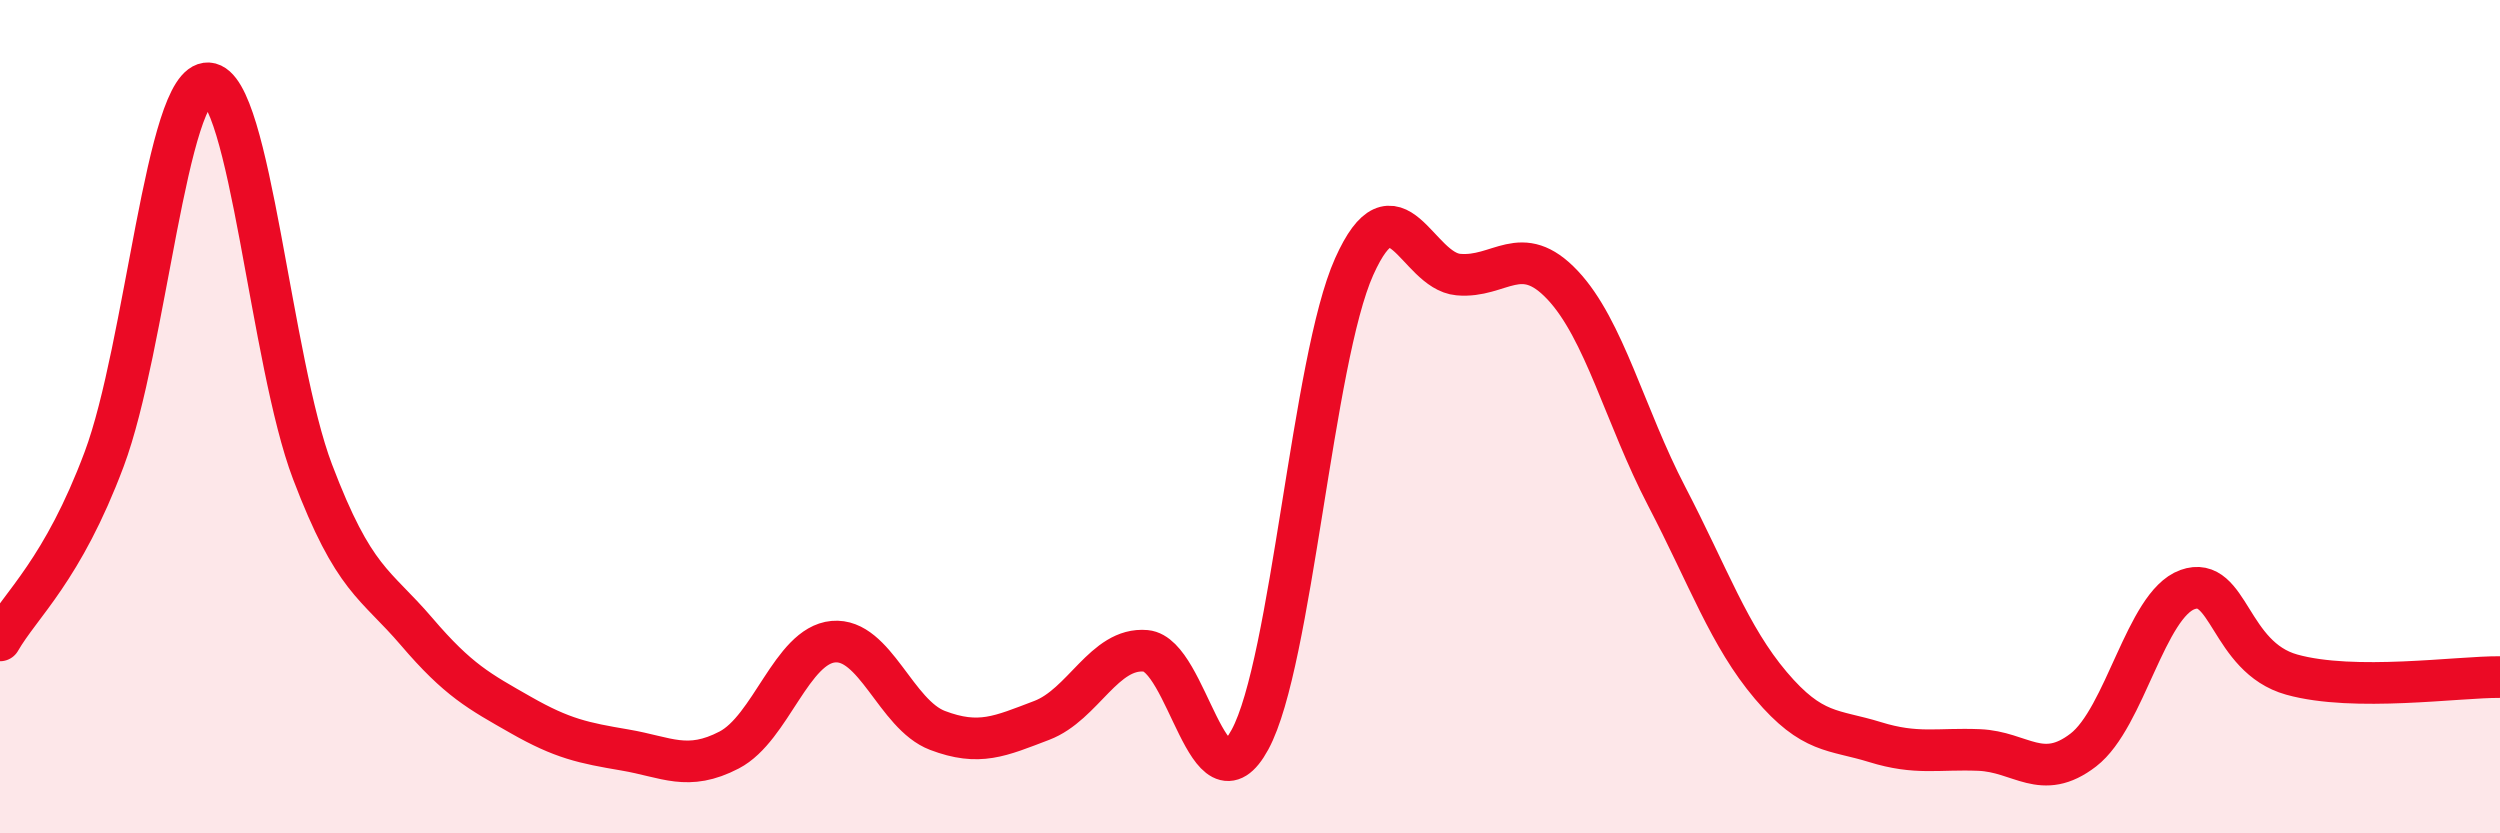 
    <svg width="60" height="20" viewBox="0 0 60 20" xmlns="http://www.w3.org/2000/svg">
      <path
        d="M 0,15.37 C 0.5,14.5 1.5,13.69 2.5,11.02 C 3.5,8.35 4,1.94 5,2 C 6,2.06 6.5,8.69 7.5,11.32 C 8.5,13.95 9,13.99 10,15.16 C 11,16.33 11.5,16.59 12.5,17.16 C 13.5,17.73 14,17.83 15,18 C 16,18.17 16.5,18.52 17.5,18 C 18.5,17.48 19,15.49 20,15.4 C 21,15.31 21.5,17.15 22.5,17.53 C 23.5,17.91 24,17.67 25,17.29 C 26,16.91 26.5,15.53 27.5,15.62 C 28.5,15.71 29,19.59 30,17.75 C 31,15.91 31.5,8.63 32.5,6.4 C 33.5,4.17 34,6.5 35,6.59 C 36,6.68 36.5,5.78 37.5,6.84 C 38.5,7.9 39,9.99 40,11.91 C 41,13.83 41.5,15.27 42.5,16.45 C 43.5,17.63 44,17.5 45,17.81 C 46,18.12 46.5,17.96 47.5,18 C 48.5,18.04 49,18.77 50,18 C 51,17.23 51.5,14.51 52.5,14.15 C 53.5,13.79 53.5,15.77 55,16.19 C 56.5,16.61 59,16.24 60,16.25L60 20L0 20Z"
        fill="#EB0A25"
        opacity="0.1"
        stroke-linecap="round"
        stroke-linejoin="round"
      />
      <path
        d="M 0,15.37 C 0.5,14.5 1.5,13.69 2.5,11.02 C 3.5,8.35 4,1.94 5,2 C 6,2.06 6.5,8.69 7.5,11.32 C 8.5,13.95 9,13.99 10,15.16 C 11,16.33 11.5,16.59 12.5,17.16 C 13.5,17.73 14,17.83 15,18 C 16,18.17 16.5,18.52 17.5,18 C 18.5,17.48 19,15.49 20,15.4 C 21,15.31 21.5,17.15 22.5,17.53 C 23.5,17.91 24,17.67 25,17.29 C 26,16.91 26.5,15.53 27.5,15.62 C 28.5,15.71 29,19.59 30,17.75 C 31,15.91 31.5,8.63 32.5,6.4 C 33.5,4.17 34,6.5 35,6.59 C 36,6.68 36.5,5.78 37.5,6.84 C 38.5,7.9 39,9.99 40,11.91 C 41,13.83 41.5,15.27 42.5,16.45 C 43.5,17.63 44,17.5 45,17.81 C 46,18.12 46.5,17.96 47.5,18 C 48.5,18.04 49,18.77 50,18 C 51,17.23 51.5,14.51 52.5,14.15 C 53.5,13.79 53.5,15.77 55,16.19 C 56.5,16.61 59,16.24 60,16.25"
        stroke="#EB0A25"
        stroke-width="1"
        fill="none"
        stroke-linecap="round"
        stroke-linejoin="round"
      />
    </svg>
  